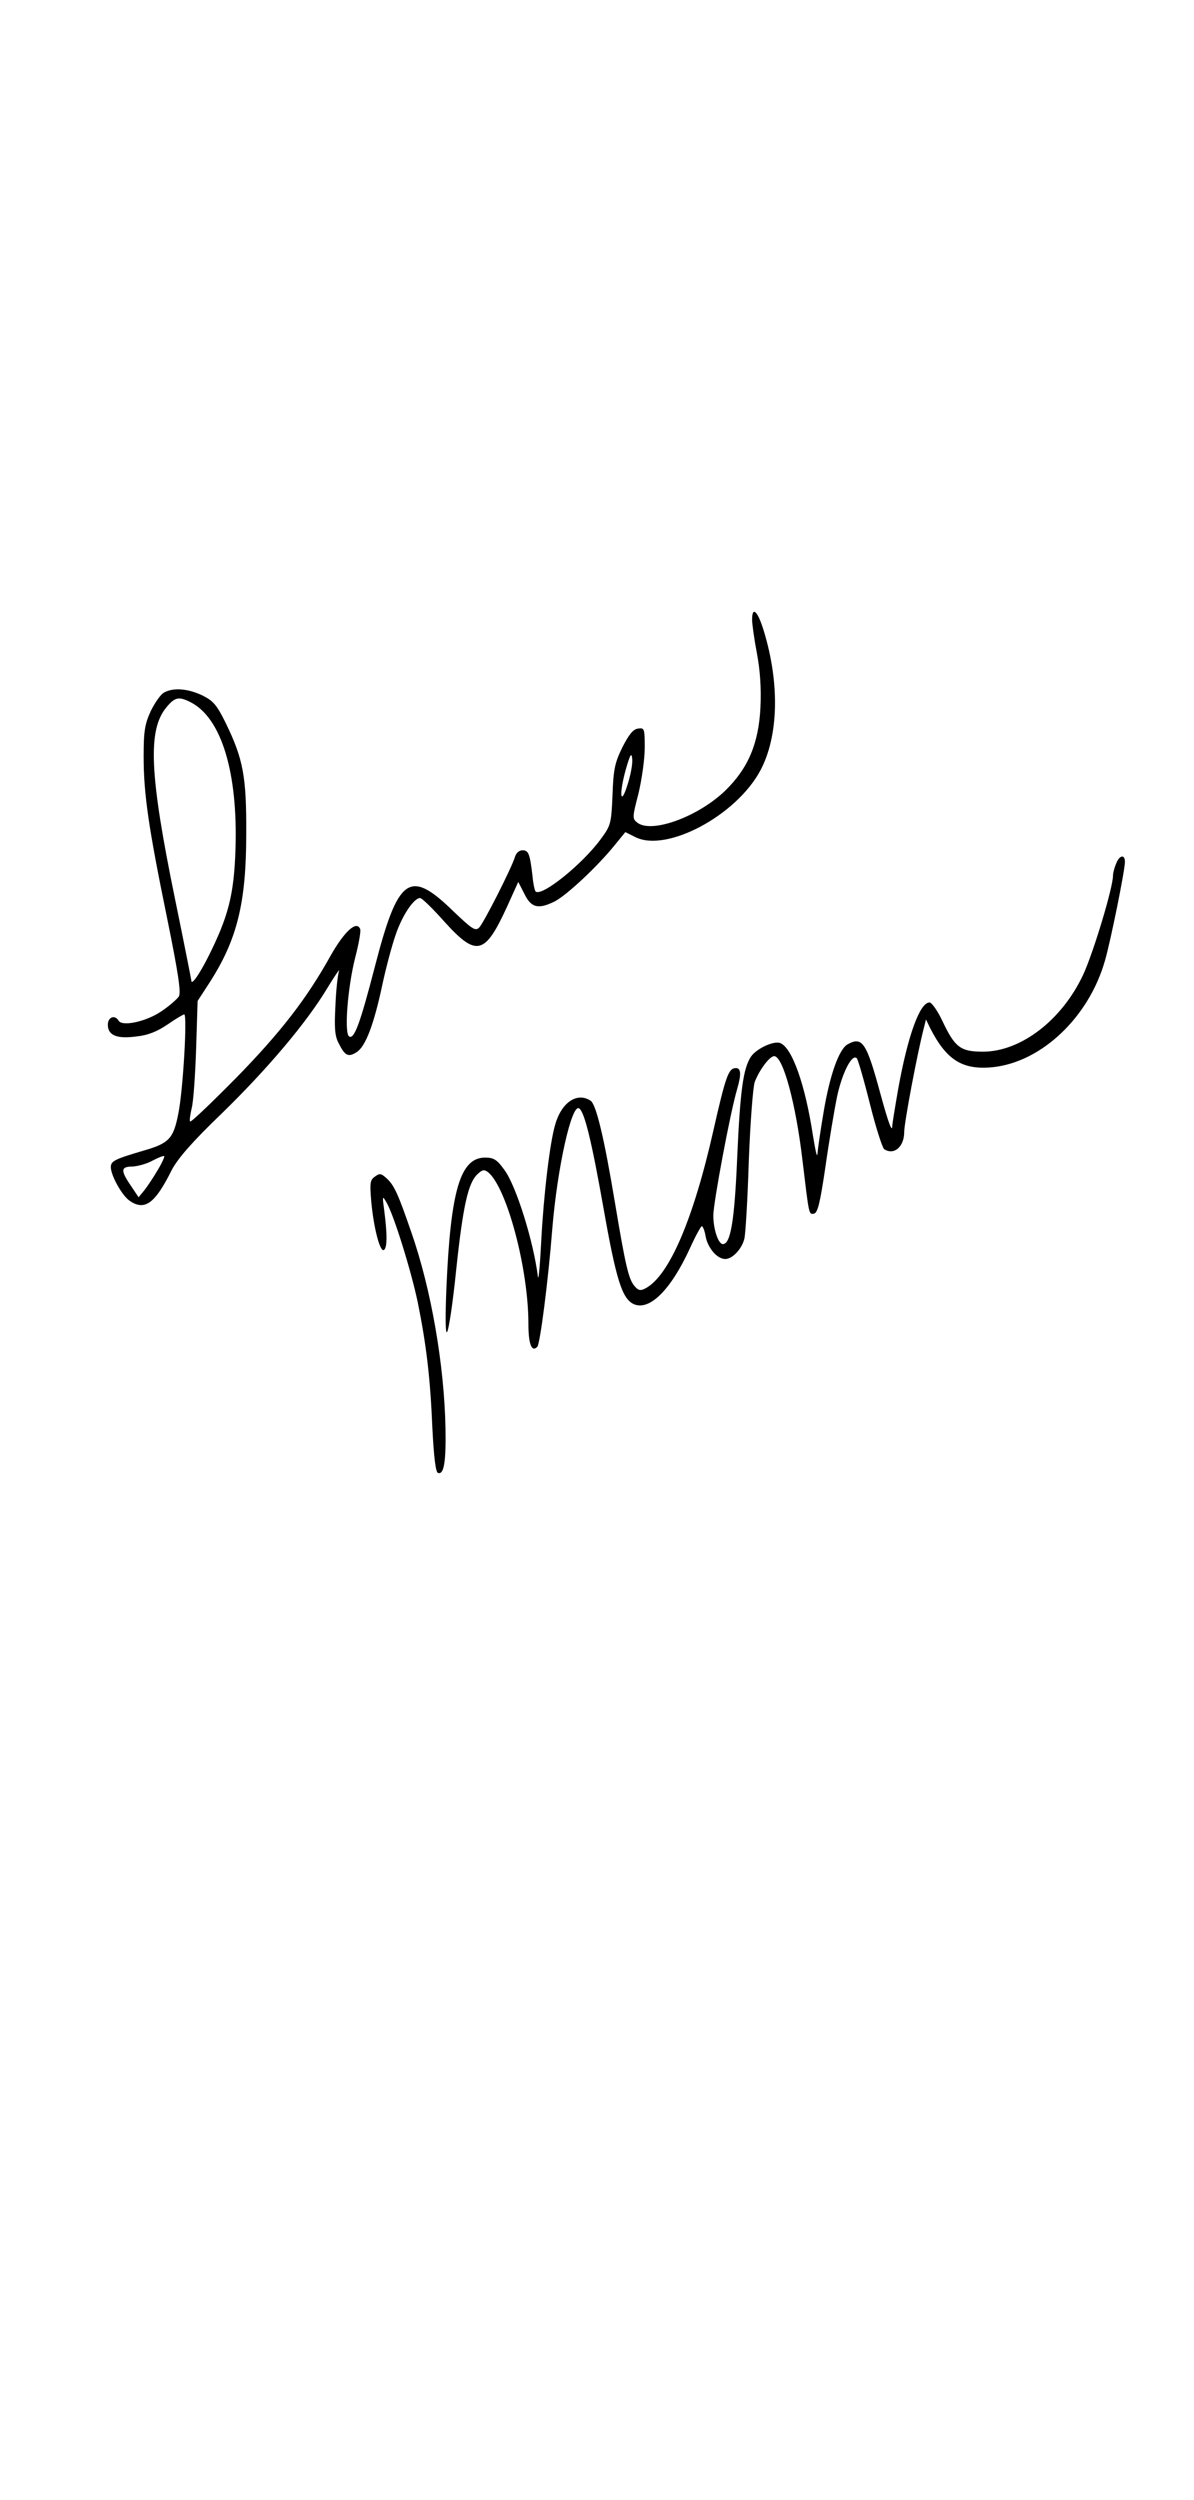<?xml version="1.0" encoding="UTF-8" standalone="yes"?>
<svg version="1.0" xmlns="http://www.w3.org/2000/svg" width="300pt" height="628pt" viewBox="0 0 400 838" preserveAspectRatio="xMidYMid meet">
  <g transform="translate(0,838) scale(0.1,-0.1)" fill="#000000" stroke="none">
    <path d="M2520 6303 c0 -14 7 -65 16 -112 11 -58 15 -118 12 -182 -6 -121 -41
-204 -118 -279 -90 -87 -245 -144 -294 -108 -18 14 -18 17 3 98 11 46 21 115
21 153 0 65 -1 68 -22 65 -17 -2 -31 -20 -53 -63 -25 -51 -30 -73 -33 -160 -4
-96 -6 -102 -39 -147 -62 -85 -199 -195 -219 -176 -3 4 -8 26 -10 50 -9 76
-13 88 -34 88 -11 0 -21 -9 -25 -22 -11 -37 -105 -222 -120 -237 -13 -13 -24
-5 -88 56 -146 142 -184 114 -262 -188 -49 -189 -69 -244 -86 -233 -17 10 -5
164 20 263 12 46 20 90 17 97 -12 30 -53 -8 -99 -89 -80 -144 -168 -258 -319
-412 -81 -82 -149 -147 -152 -144 -3 2 0 22 5 44 6 22 12 112 15 200 l5 160
39 60 c93 144 124 267 124 500 1 192 -10 251 -69 372 -30 61 -42 74 -78 92
-48 23 -97 27 -128 10 -12 -6 -31 -34 -45 -62 -20 -44 -24 -67 -24 -152 0
-126 16 -237 79 -544 37 -182 47 -248 39 -261 -6 -9 -32 -32 -59 -50 -50 -34
-131 -52 -143 -31 -13 21 -36 12 -36 -14 0 -35 30 -48 96 -39 39 4 70 17 104
40 27 19 53 34 56 34 11 0 -4 -258 -20 -334 -16 -82 -31 -98 -114 -122 -98
-29 -112 -35 -112 -56 0 -28 37 -94 62 -112 51 -36 86 -11 142 102 20 38 67
93 168 190 154 150 285 305 355 422 25 41 42 66 38 55 -4 -11 -10 -63 -12
-116 -4 -75 -2 -102 11 -126 21 -42 32 -48 61 -29 29 19 57 92 85 224 12 56
32 132 45 169 22 65 61 123 82 123 6 0 43 -36 82 -80 107 -118 135 -111 209
50 l38 84 20 -39 c23 -48 47 -54 103 -26 41 22 141 115 201 189 l35 43 34 -17
c104 -52 338 72 419 224 61 115 65 292 11 468 -20 66 -39 84 -39 37z m-1882
-277 c103 -53 158 -235 150 -491 -5 -155 -24 -228 -93 -365 -29 -57 -55 -94
-55 -77 0 2 -24 124 -54 270 -87 423 -93 571 -29 647 28 34 42 36 81 16z
m1465 -274 c-24 -78 -30 -37 -7 47 15 53 20 60 22 38 2 -16 -5 -54 -15 -85z
m-1576 -1294 c-14 -24 -34 -54 -45 -68 l-19 -23 -26 39 c-35 51 -34 64 6 64
17 1 48 9 67 20 19 10 37 17 39 15 2 -2 -8 -24 -22 -47z"/>
    <path d="M3740 5484 c-6 -14 -10 -31 -10 -39 0 -40 -66 -259 -100 -332 -71
-152 -209 -258 -336 -258 -75 0 -94 14 -136 103 -16 34 -36 62 -43 62 -33 0
-73 -112 -105 -289 -11 -63 -20 -119 -20 -124 0 -26 -13 9 -39 104 -47 174
-61 196 -110 169 -29 -15 -60 -101 -81 -226 -11 -64 -20 -128 -21 -142 -1 -15
-7 13 -15 62 -26 171 -70 295 -110 310 -22 8 -80 -19 -98 -46 -26 -40 -36
-113 -46 -339 -9 -211 -22 -289 -48 -289 -15 0 -32 49 -32 96 0 42 57 347 80
424 14 48 13 70 -4 70 -25 0 -34 -25 -76 -210 -67 -297 -148 -486 -227 -528
-16 -9 -24 -8 -36 6 -21 23 -31 67 -67 282 -36 216 -63 330 -82 341 -45 29
-97 -6 -118 -80 -18 -59 -39 -237 -47 -391 -4 -80 -9 -134 -11 -120 -15 120
-73 305 -112 358 -25 35 -36 42 -65 42 -83 0 -116 -108 -130 -440 -4 -98 -3
-151 2 -145 6 6 20 100 31 210 23 215 40 291 72 320 16 15 22 16 36 5 62 -53
134 -322 134 -507 0 -68 11 -97 30 -77 9 10 36 216 50 394 17 207 65 421 90
405 18 -11 42 -110 81 -330 43 -244 63 -308 102 -326 53 -24 125 48 189 188
18 40 36 72 39 73 4 0 10 -15 13 -33 7 -40 39 -77 66 -77 24 0 56 34 64 68 4
15 11 133 15 262 5 129 14 248 20 264 16 41 50 86 65 86 30 0 73 -161 95 -350
22 -183 21 -181 38 -178 13 2 21 36 39 158 12 85 30 191 39 235 17 79 50 144
66 128 4 -4 24 -73 44 -153 20 -80 42 -148 48 -152 33 -21 67 8 67 58 0 30 43
260 66 349 l7 28 14 -29 c55 -108 109 -141 210 -131 163 17 322 167 376 357
19 65 67 303 67 331 0 27 -19 23 -30 -7z"/>
    <path d="M1255 4436 c-16 -11 -17 -22 -12 -82 8 -88 29 -170 42 -164 12 6 12
52 2 130 -7 52 -7 54 7 30 24 -40 82 -226 105 -335 29 -144 42 -253 49 -421 5
-98 11 -149 19 -151 20 -7 27 38 25 150 -4 212 -48 466 -114 655 -45 131 -58
160 -85 184 -17 15 -22 16 -38 4z"/>
  </g>
</svg>